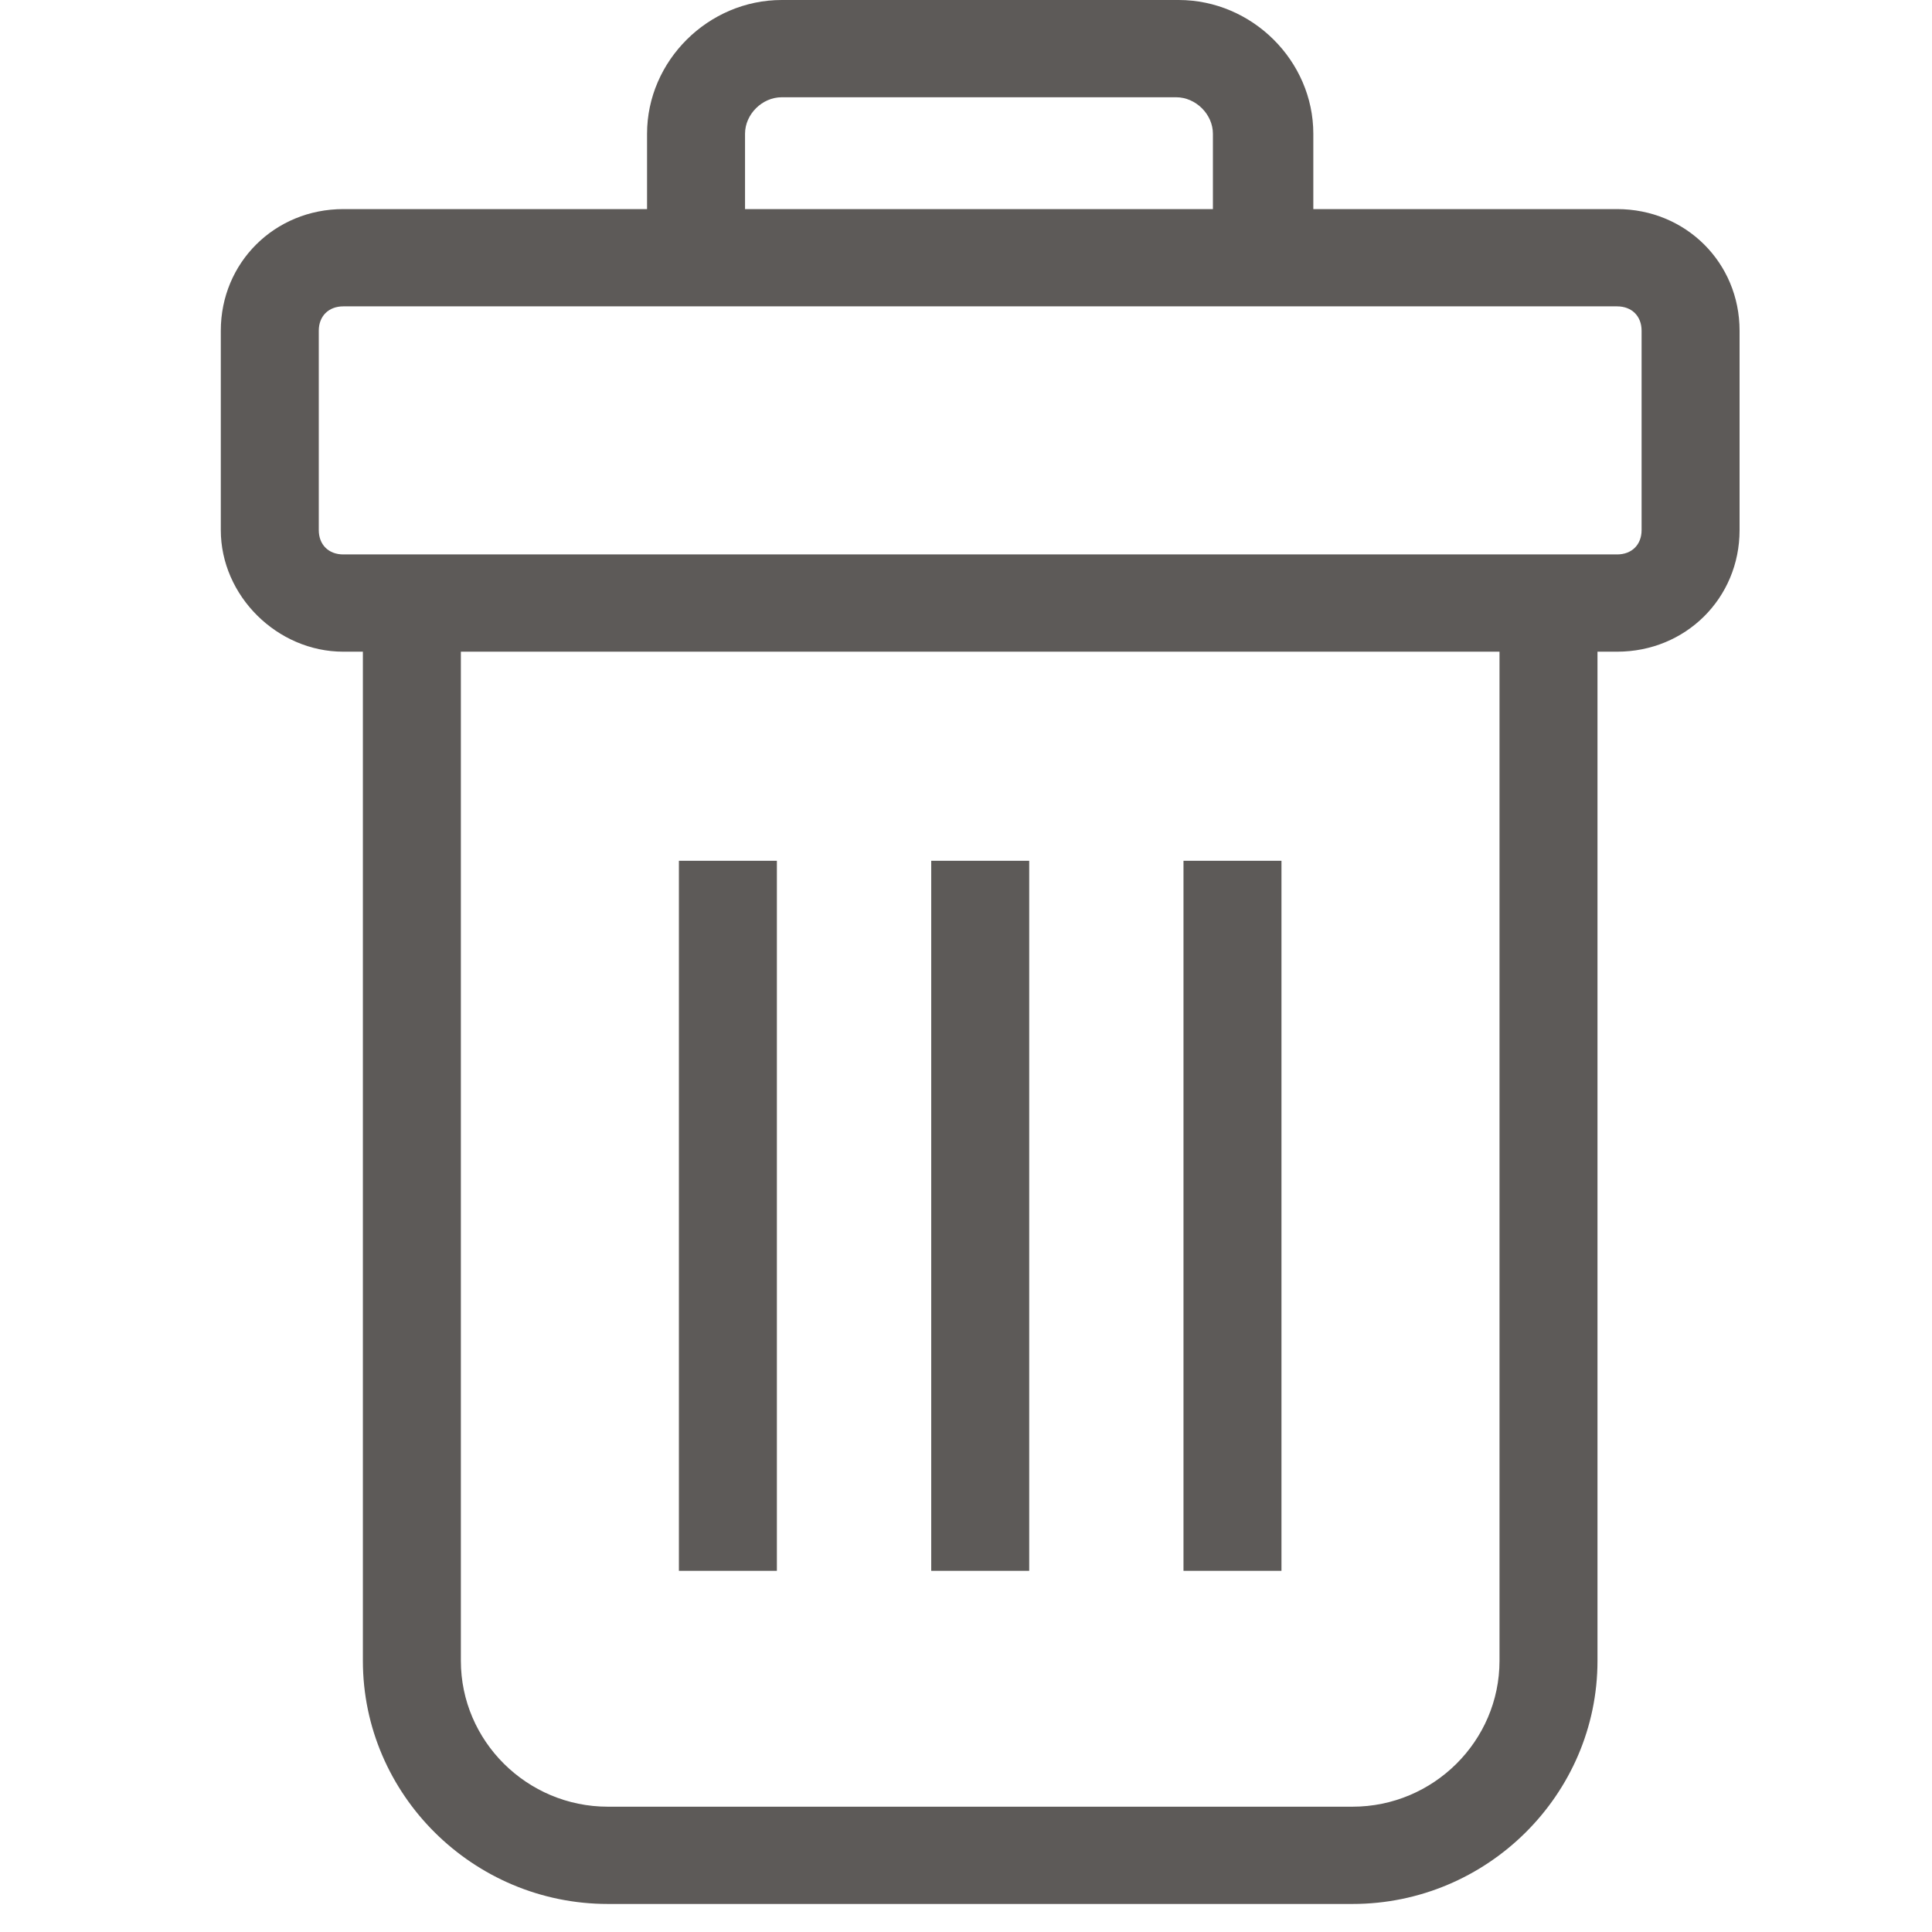 <?xml version="1.0" encoding="UTF-8"?>
<svg width="35px" height="35px" viewBox="0 0 35 35" version="1.1" xmlns="http://www.w3.org/2000/svg" xmlns:xlink="http://www.w3.org/1999/xlink">
    <!-- Generator: Sketch 53.2 (72643) - https://sketchapp.com -->
    <title>delete</title>
    <desc>Created with Sketch.</desc>
    <g id="delete" stroke="none" stroke-width="1" fill="none" fill-rule="evenodd">
        <g id="Group" transform="translate(4, 0)" fill="#5D5A58" fill-rule="nonzero">
            <path d="M2.219,11.806 L2.574,11.806 L2.574,30.087 C2.574,32.51 4.571,34.492 7.012,34.492 L20.503,34.492 C22.943,34.492 24.94,32.51 24.94,30.087 L24.94,11.806 L25.295,11.806 C26.538,11.806 27.514,10.837 27.514,9.603 L27.514,5.991 C27.514,4.758 26.538,3.788 25.295,3.788 L19.792,3.788 L19.792,2.423 C19.792,1.101 18.683,1.42108547e-14 17.352,1.42108547e-14 L10.162,1.42108547e-14 C8.831,1.42108547e-14 7.722,1.101 7.722,2.423 L7.722,3.788 L2.219,3.788 C0.976,3.788 -3.55271368e-15,4.758 -3.55271368e-15,5.991 L-3.55271368e-15,9.603 C-3.55271368e-15,10.793 1.021,11.806 2.219,11.806 Z M23.165,30.087 C23.165,31.541 21.967,32.73 20.503,32.73 L7.012,32.73 C5.547,32.73 4.349,31.541 4.349,30.087 L4.349,11.806 L23.165,11.806 L23.165,30.087 L23.165,30.087 Z M9.497,2.423 C9.497,2.07 9.807,1.762 10.162,1.762 L17.307,1.762 C17.662,1.762 17.973,2.07 17.973,2.423 L17.973,3.788 L9.497,3.788 L9.497,2.423 Z M1.775,5.991 C1.775,5.727 1.953,5.55 2.219,5.55 L25.295,5.55 C25.562,5.55 25.739,5.727 25.739,5.991 L25.739,9.603 C25.739,9.868 25.562,10.044 25.295,10.044 L2.219,10.044 C1.953,10.044 1.775,9.868 1.775,9.603 L1.775,5.991 Z" id="Shape"></path>
            <rect id="Rectangle" x="17.44" y="15.594" width="1.775" height="12.863"></rect>
            <rect id="Rectangle" x="12.87" y="15.594" width="1.775" height="12.863"></rect>
            <rect id="Rectangle" x="8.299" y="15.594" width="1.775" height="12.863"></rect>
        </g>
    </g>
</svg>